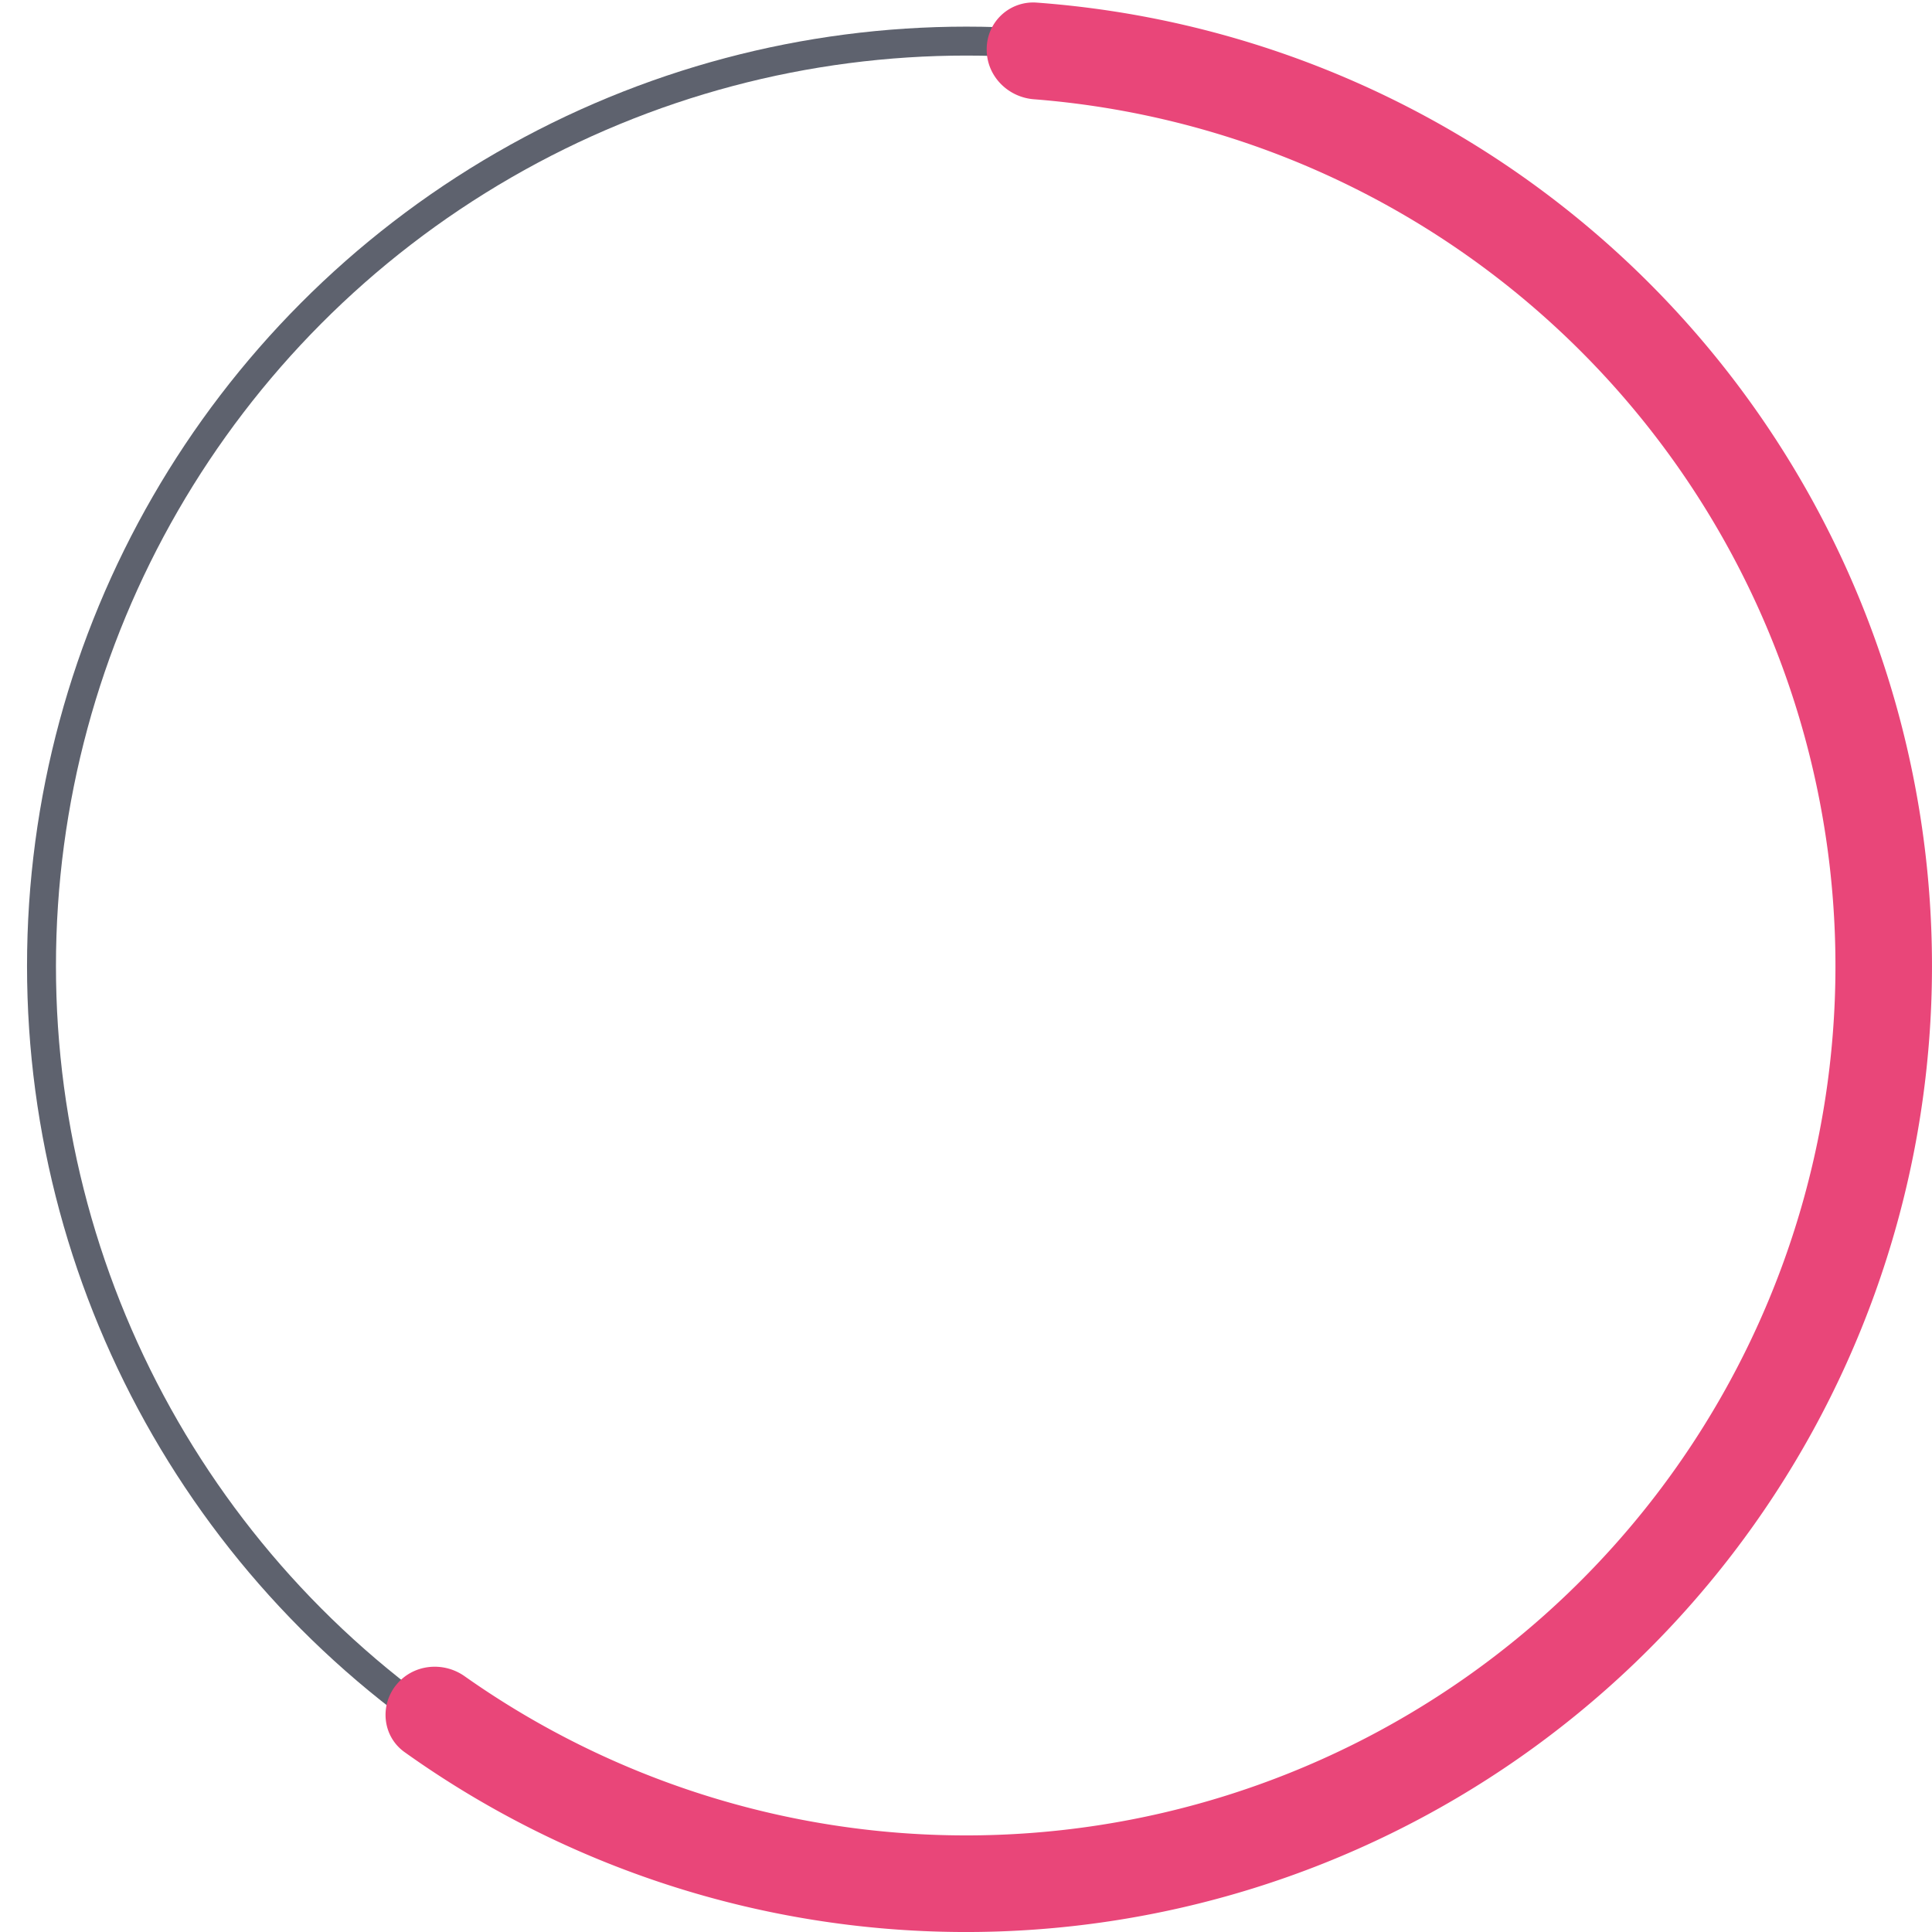 <svg xmlns="http://www.w3.org/2000/svg" fill="none" viewBox="0 0 40 40">
  <circle cx="20.008" cy="20" r="19.149" stroke="#5E626E" stroke-width=".599"/>
  <path d="M8.198 34.89c-.343.432-.272 1.064.177 1.385A20 20 0 1021.45.053a.962.962 0 00-1.021.952c-.013.552.425 1.007.976 1.05A18 18 0 119.62 34.705c-.45-.318-1.078-.248-1.421.185z" fill="#E94679"/>
</svg>
